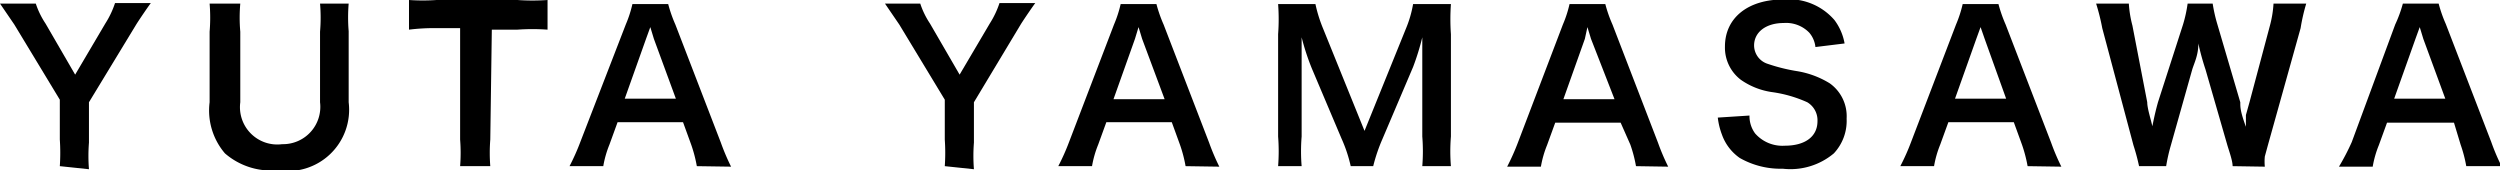 <svg xmlns="http://www.w3.org/2000/svg" viewBox="0 0 48.9 3.33"><title>yutayamasawa_en</title><g id="レイヤー_2" data-name="レイヤー 2"><g id="レイヤー_1-2" data-name="レイヤー 1"><path d="M1.17,3.25a3.82,3.82,0,0,0,0-.52V1.95L.28.48,0,.07H.7A1.61,1.61,0,0,0,.89.46l.58,1,.59-1a1.76,1.76,0,0,0,.19-.4h.7c-.06.08-.21.3-.28.41L1.74,2v.79a3.31,3.31,0,0,0,0,.52Z"/><path d="M6.82.07a3.25,3.25,0,0,0,0,.54V2A1.2,1.2,0,0,1,5.43,3.33,1.38,1.38,0,0,1,4.4,3,1.29,1.29,0,0,1,4.1,2V.62a3.3,3.3,0,0,0,0-.55h.6a3.14,3.14,0,0,0,0,.55V2a.73.73,0,0,0,.82.82A.73.73,0,0,0,6.26,2V.62a3.21,3.21,0,0,0,0-.55Z"/><path d="M9.59,2.73a3.32,3.32,0,0,0,0,.52H9a3.35,3.35,0,0,0,0-.52V.55H8.51A4,4,0,0,0,8,.58V0a4,4,0,0,0,.54,0h1.58a4.24,4.24,0,0,0,.59,0V.58a4.18,4.18,0,0,0-.59,0h-.5Z"/><path d="M13.63,3.25a2.68,2.68,0,0,0-.11-.42l-.16-.44H12.08l-.16.44a2,2,0,0,0-.12.42h-.66a4.3,4.3,0,0,0,.21-.47L12.24.48a2.34,2.34,0,0,0,.13-.4h.7a2.66,2.66,0,0,0,.14.4l.89,2.31a4.3,4.3,0,0,0,.2.47ZM12.79.76,12.72.53l-.08.22-.42,1.18h1Z"/><path d="M18.48,3.25a3.81,3.81,0,0,0,0-.52V1.95L17.59.48,17.31.07H18a1.61,1.61,0,0,0,.19.39l.58,1,.59-1a1.76,1.76,0,0,0,.19-.4h.7c-.06.08-.21.3-.28.41L19.05,2v.79a3.31,3.31,0,0,0,0,.52Z"/><path d="M23.19,3.25a2.62,2.62,0,0,0-.11-.42l-.16-.44H21.64l-.16.44a2,2,0,0,0-.12.42H20.7a4.3,4.3,0,0,0,.21-.47L21.79.48a2.34,2.34,0,0,0,.13-.4h.7a2.66,2.66,0,0,0,.14.4l.89,2.31a4.3,4.3,0,0,0,.2.47ZM22.34.76,22.27.53,22.2.76l-.42,1.18h1Z"/><path d="M26.42,3.25a2.76,2.76,0,0,0-.18-.54l-.58-1.37a4.58,4.58,0,0,1-.2-.61c0,.21,0,.54,0,.63V2.67a3.59,3.59,0,0,0,0,.58H25a3.75,3.75,0,0,0,0-.58v-2a4,4,0,0,0,0-.59h.73a2.76,2.76,0,0,0,.15.48l.81,2,.81-2a2.23,2.23,0,0,0,.14-.48h.74a4.22,4.22,0,0,0,0,.59v2a3.52,3.52,0,0,0,0,.58h-.56a3.65,3.65,0,0,0,0-.58V1.34c0-.35,0-.55,0-.61a4.88,4.88,0,0,1-.18.58l-.6,1.41a3.3,3.3,0,0,0-.18.53Z"/><path d="M32,3.25a2.62,2.62,0,0,0-.11-.42L31.7,2.4H30.42l-.16.44a2,2,0,0,0-.12.42h-.66a4.49,4.49,0,0,0,.21-.47L30.57.48a2.3,2.3,0,0,0,.13-.4h.7a2.6,2.6,0,0,0,.14.4l.89,2.31a4.23,4.23,0,0,0,.2.47ZM31.12.76,31.05.53,31,.76l-.42,1.18h1Z"/><path d="M34.22,2.26a.57.57,0,0,0,.11.35.71.71,0,0,0,.58.24c.4,0,.64-.18.64-.48a.41.41,0,0,0-.2-.37,2.51,2.51,0,0,0-.7-.2,1.41,1.41,0,0,1-.6-.24.79.79,0,0,1-.31-.65c0-.56.45-.92,1.14-.92a1.18,1.18,0,0,1,1,.4,1.07,1.07,0,0,1,.2.46l-.57.07a.52.52,0,0,0-.12-.28.63.63,0,0,0-.5-.19c-.35,0-.58.18-.58.44a.38.38,0,0,0,.27.36,3.44,3.44,0,0,0,.56.14,1.76,1.76,0,0,1,.65.24.79.79,0,0,1,.33.69.93.93,0,0,1-.25.68,1.32,1.32,0,0,1-1,.3,1.61,1.61,0,0,1-.84-.21.94.94,0,0,1-.35-.46,1.38,1.38,0,0,1-.08-.33Z"/><path d="M39.66,3.25a2.73,2.73,0,0,0-.11-.42l-.16-.44H38.11l-.16.44a2,2,0,0,0-.12.42h-.66a4.12,4.12,0,0,0,.21-.47L38.26.48a2.39,2.39,0,0,0,.13-.4h.7a2.72,2.72,0,0,0,.14.4l.89,2.31a4.38,4.38,0,0,0,.2.47ZM38.82.76,38.74.53l-.08.22-.42,1.18h1Z"/><path d="M43.67,3.25c0-.1-.06-.27-.1-.4l-.43-1.49A4.82,4.82,0,0,1,43,.85c0,.23-.08.38-.12.51l-.42,1.49a3.37,3.37,0,0,0-.09.4h-.53a4.08,4.08,0,0,0-.11-.41L41.12.55A4.09,4.09,0,0,0,41,.07h.64a2.19,2.19,0,0,0,.07.43L42,2c0,.12.07.33.1.47.05-.25.08-.36.11-.47L42.7.48a2.64,2.64,0,0,0,.09-.41h.49a3,3,0,0,0,.09.4L43.82,2c0,.1,0,.18.11.48,0-.09,0-.09,0-.23L44,2,44.4.5a2.11,2.11,0,0,0,.07-.43h.64A3.65,3.65,0,0,0,45,.55l-.64,2.29-.06.22a1,1,0,0,0,0,.2Z"/><path d="M48.24,3.25a2.62,2.62,0,0,0-.11-.42L48,2.4H46.69l-.16.44a2,2,0,0,0-.12.42h-.66A4.49,4.49,0,0,0,46,2.78L46.85.48A2.49,2.49,0,0,0,47,.07h.7a2.6,2.6,0,0,0,.14.4l.89,2.31a4,4,0,0,0,.2.47ZM47.4.76,47.33.53l-.08.22-.42,1.18h1Z"/></g></g></svg>